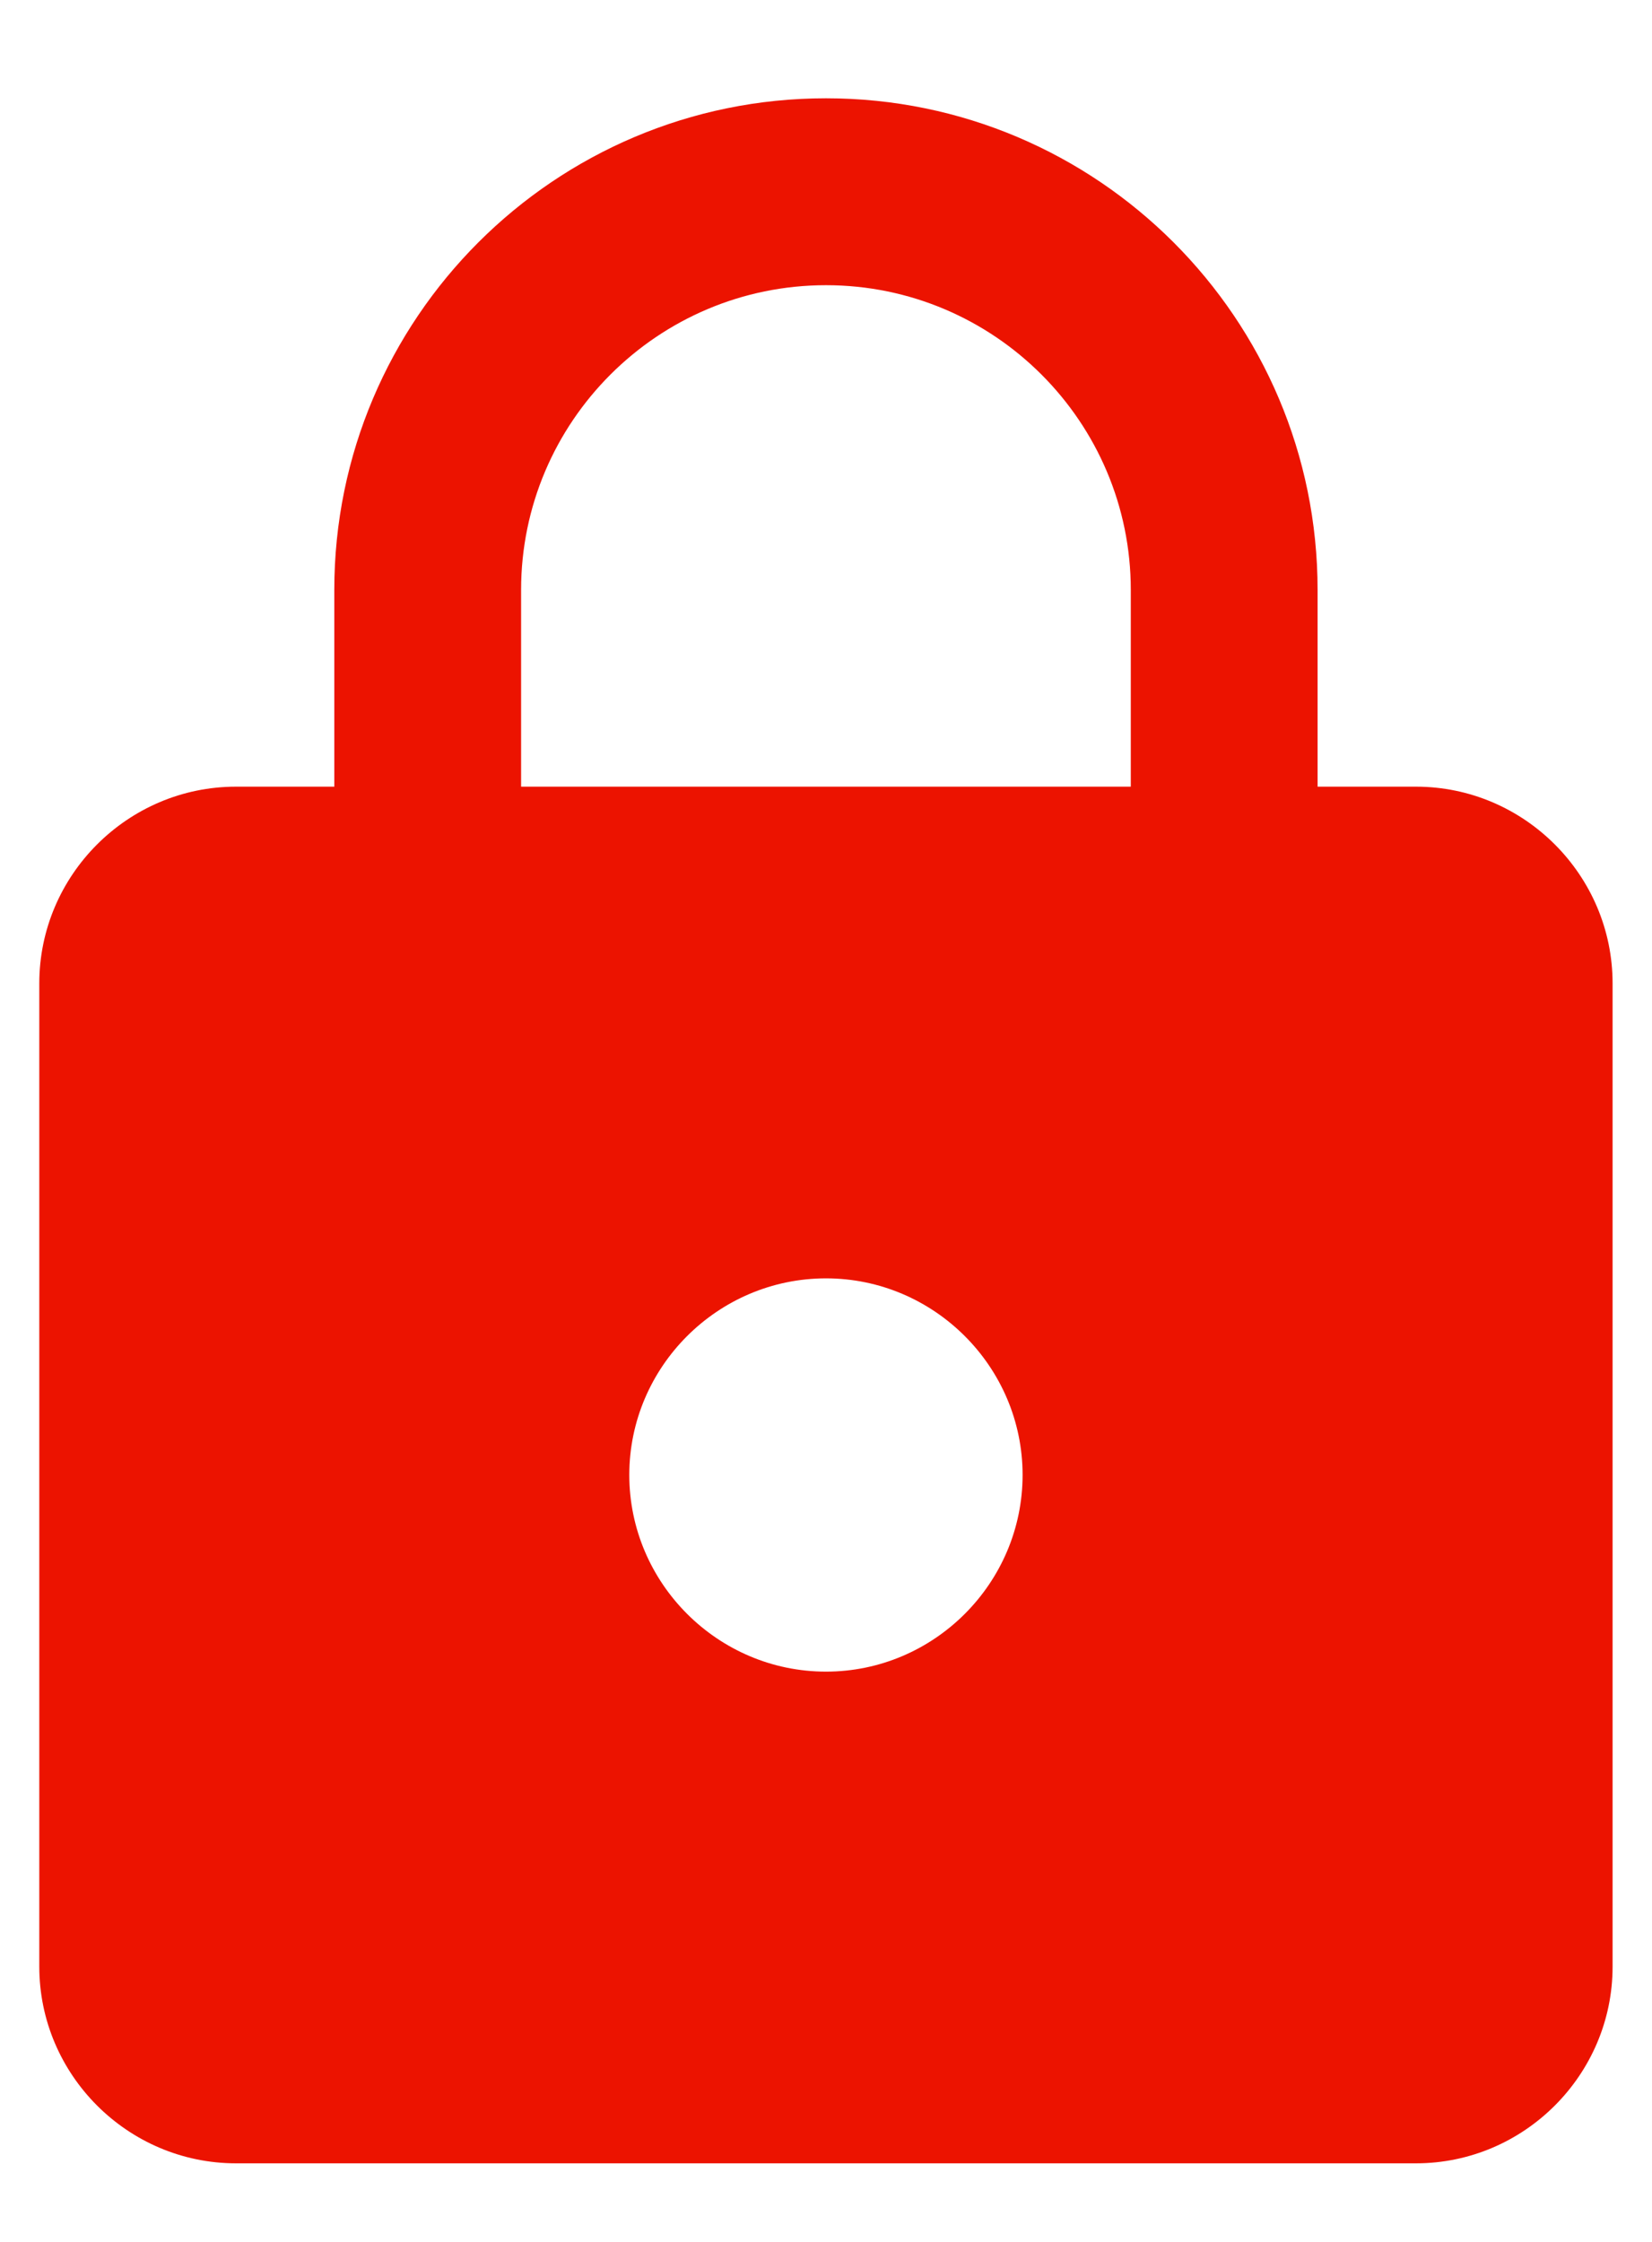 <svg width="14" height="19" viewBox="0 0 14 19" fill="none" xmlns="http://www.w3.org/2000/svg">
<path d="M12 6.667H11.166V5C11.166 2.7 9.3 0.833 7 0.833C4.7 0.833 2.833 2.7 2.833 5V6.667H2C1.083 6.667 0.333 7.417 0.333 8.334V16.667C0.333 17.584 1.083 18.334 2 18.334H12C12.916 18.334 13.666 17.584 13.666 16.667V8.334C13.666 7.417 12.916 6.667 12 6.667ZM7 14.167C6.083 14.167 5.333 13.417 5.333 12.5C5.333 11.584 6.083 10.834 7 10.834C7.916 10.834 8.666 11.584 8.666 12.5C8.666 13.417 7.916 14.167 7 14.167ZM9.583 6.667H4.416V5C4.416 3.575 5.575 2.417 7 2.417C8.425 2.417 9.583 3.575 9.583 5V6.667Z" fill="#EC1300"/>
</svg>
